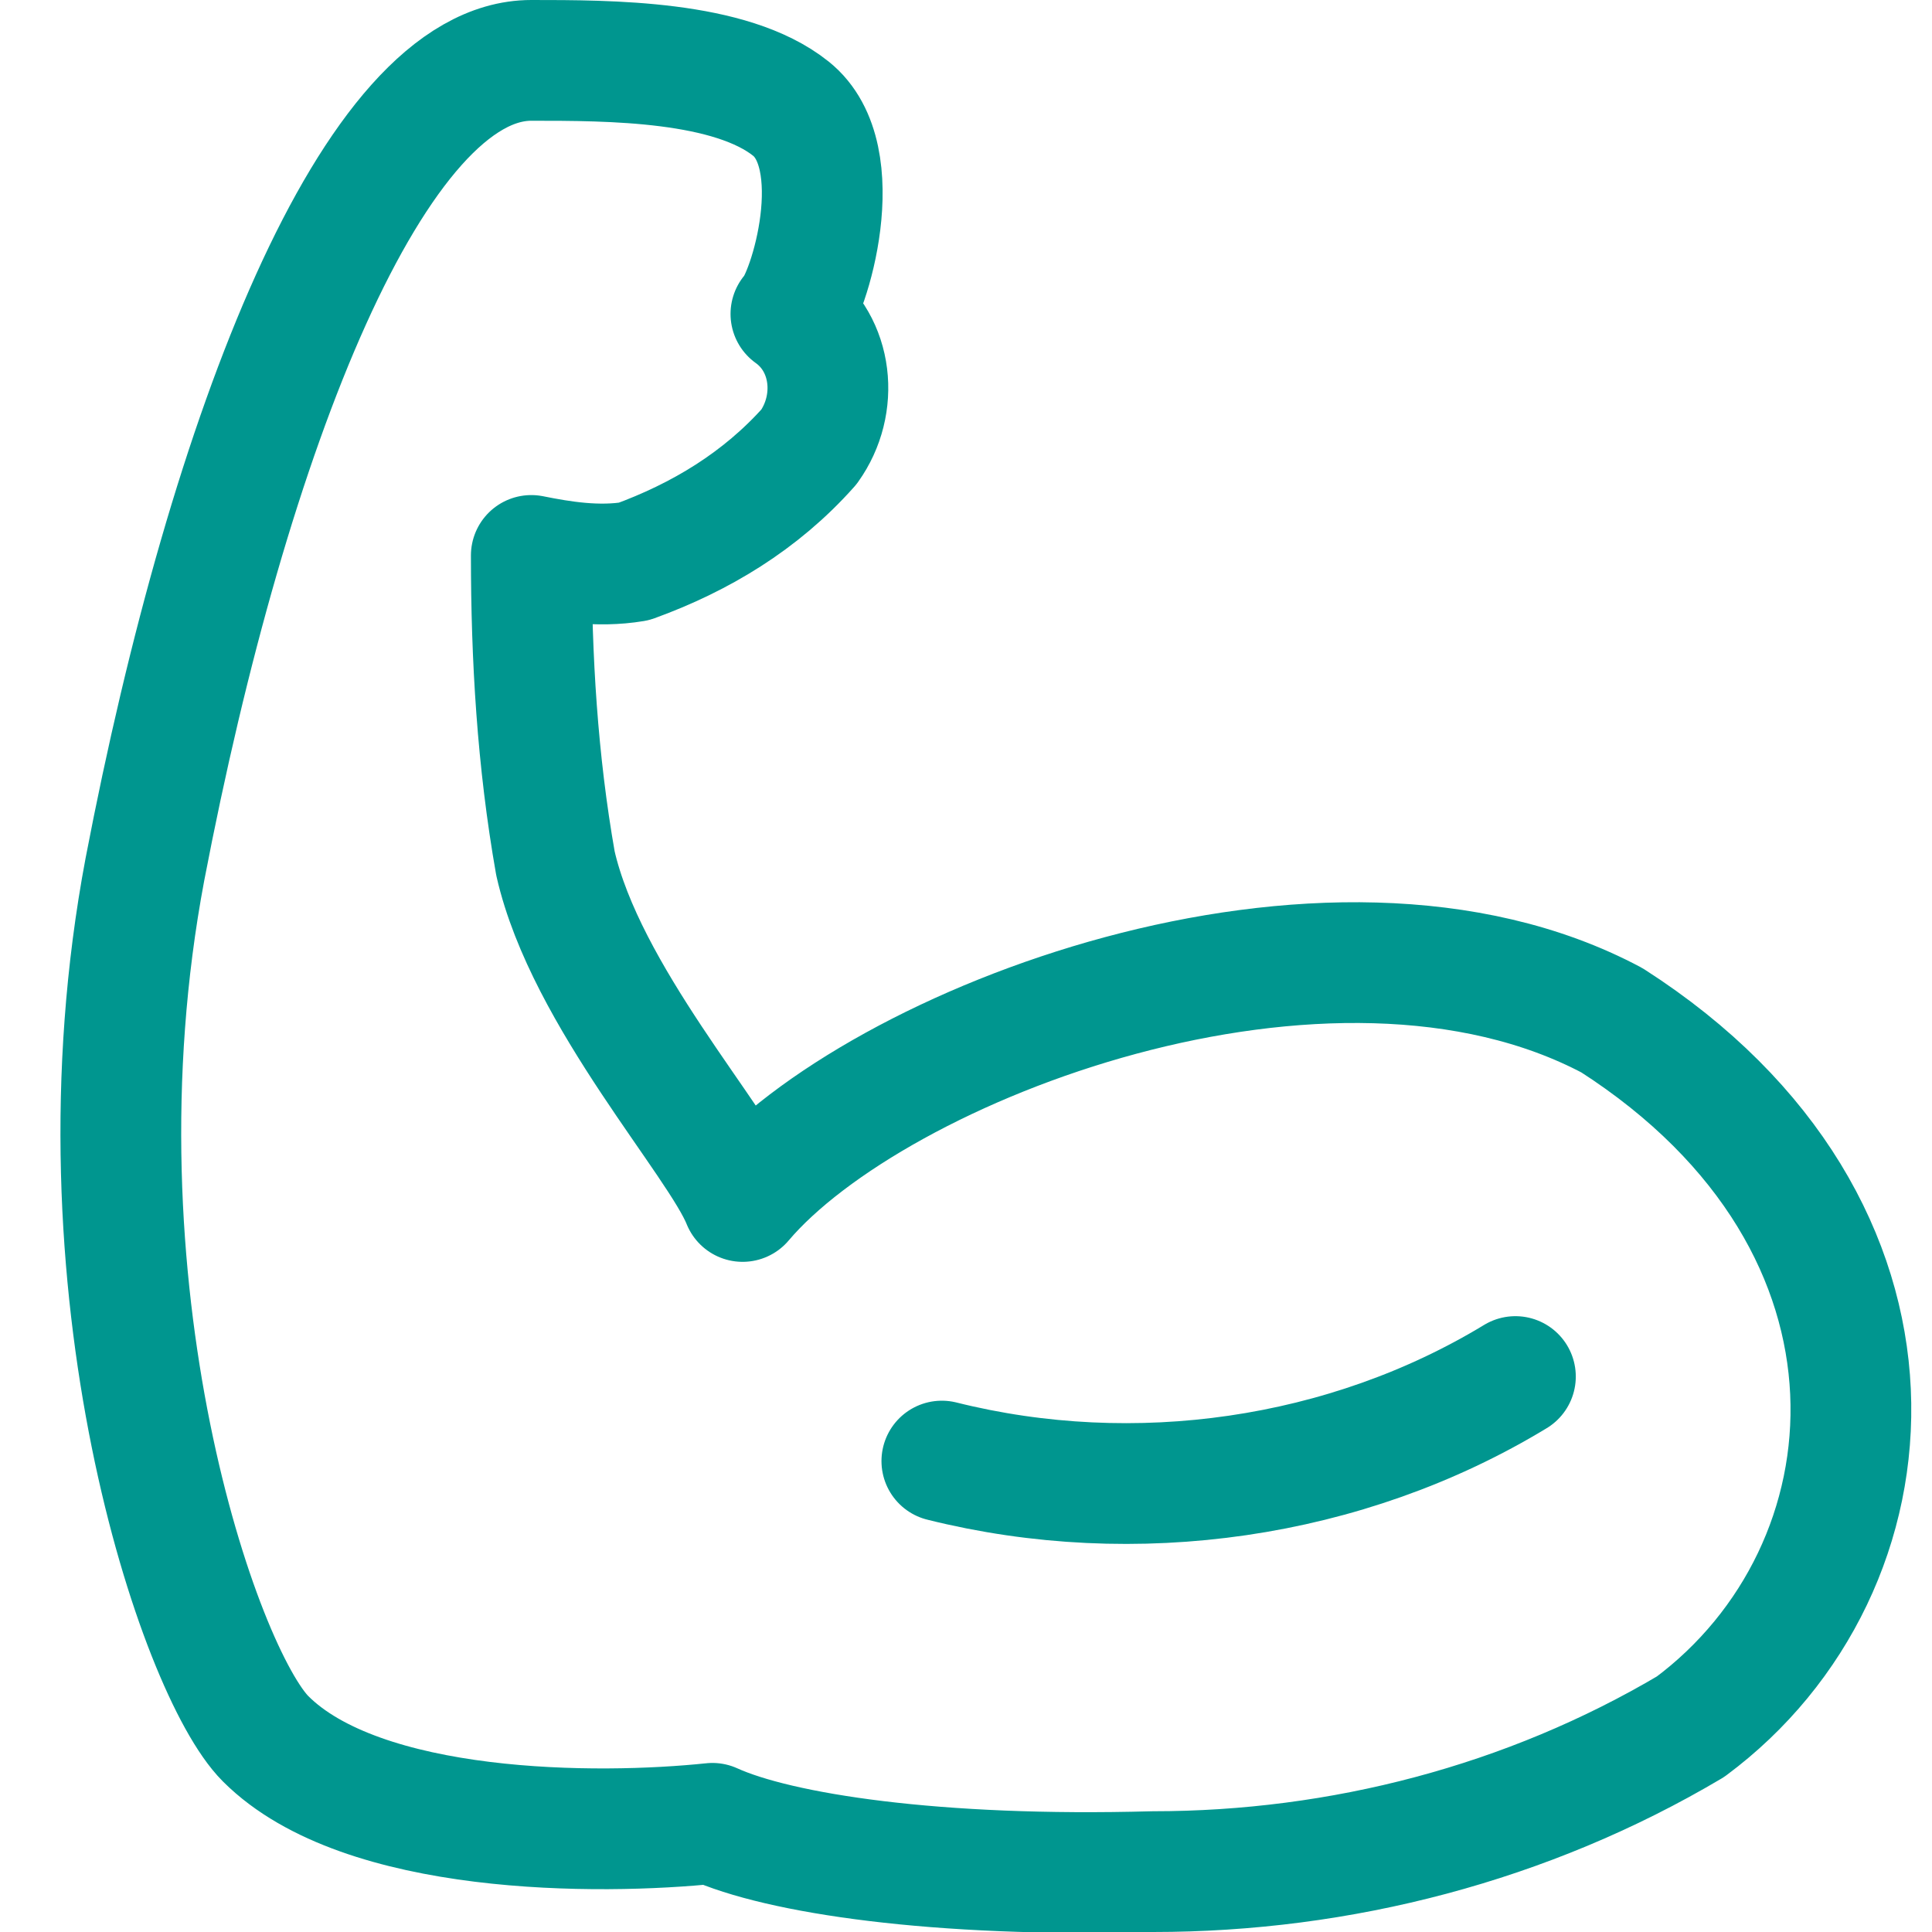 <?xml version="1.0" encoding="UTF-8"?>
<!-- Generator: Adobe Illustrator 25.3.1, SVG Export Plug-In . SVG Version: 6.00 Build 0)  -->
<svg xmlns="http://www.w3.org/2000/svg" xmlns:xlink="http://www.w3.org/1999/xlink" version="1.1" id="Layer_1" x="0px" y="0px" viewBox="0 0 32 32" style="enable-background:new 0 0 32 32;" xml:space="preserve">
<style type="text/css">
	.st0{fill:none;stroke:#002C77;stroke-width:2;stroke-linecap:round;stroke-linejoin:round;stroke-miterlimit:10;}
</style>
<g>
	<path class="st0" d="M8.8,9.2c0,1.7,0.1,3.4,0.4,5.1c0.5,2.2,2.7,4.6,3.1,5.6c2.2-2.6,9.7-5.5,14.4-3C32,20.3,31.5,26,28,28.6   c-2.7,1.6-5.8,2.4-8.9,2.4c-3.6,0.1-6.2-0.3-7.3-0.8c-1.9,0.2-5.8,0.2-7.4-1.4c-1.1-1.1-3.3-7.5-2-14.4C3.8,7.1,6.2,1,8.8,1   c1.3,0,3.3,0,4.3,0.8s0.3,3.1,0,3.4c0.7,0.5,0.8,1.5,0.3,2.2c-0.8,0.9-1.8,1.5-2.9,1.9C9.9,9.4,9.3,9.3,8.8,9.2z" style="stroke: #00968f;"/>
	<path class="st0" d="M15.6,24.2c3.2,0.8,6.7,0.3,9.5-1.4" style="stroke: #00968f;"/>
</g>
</svg>
